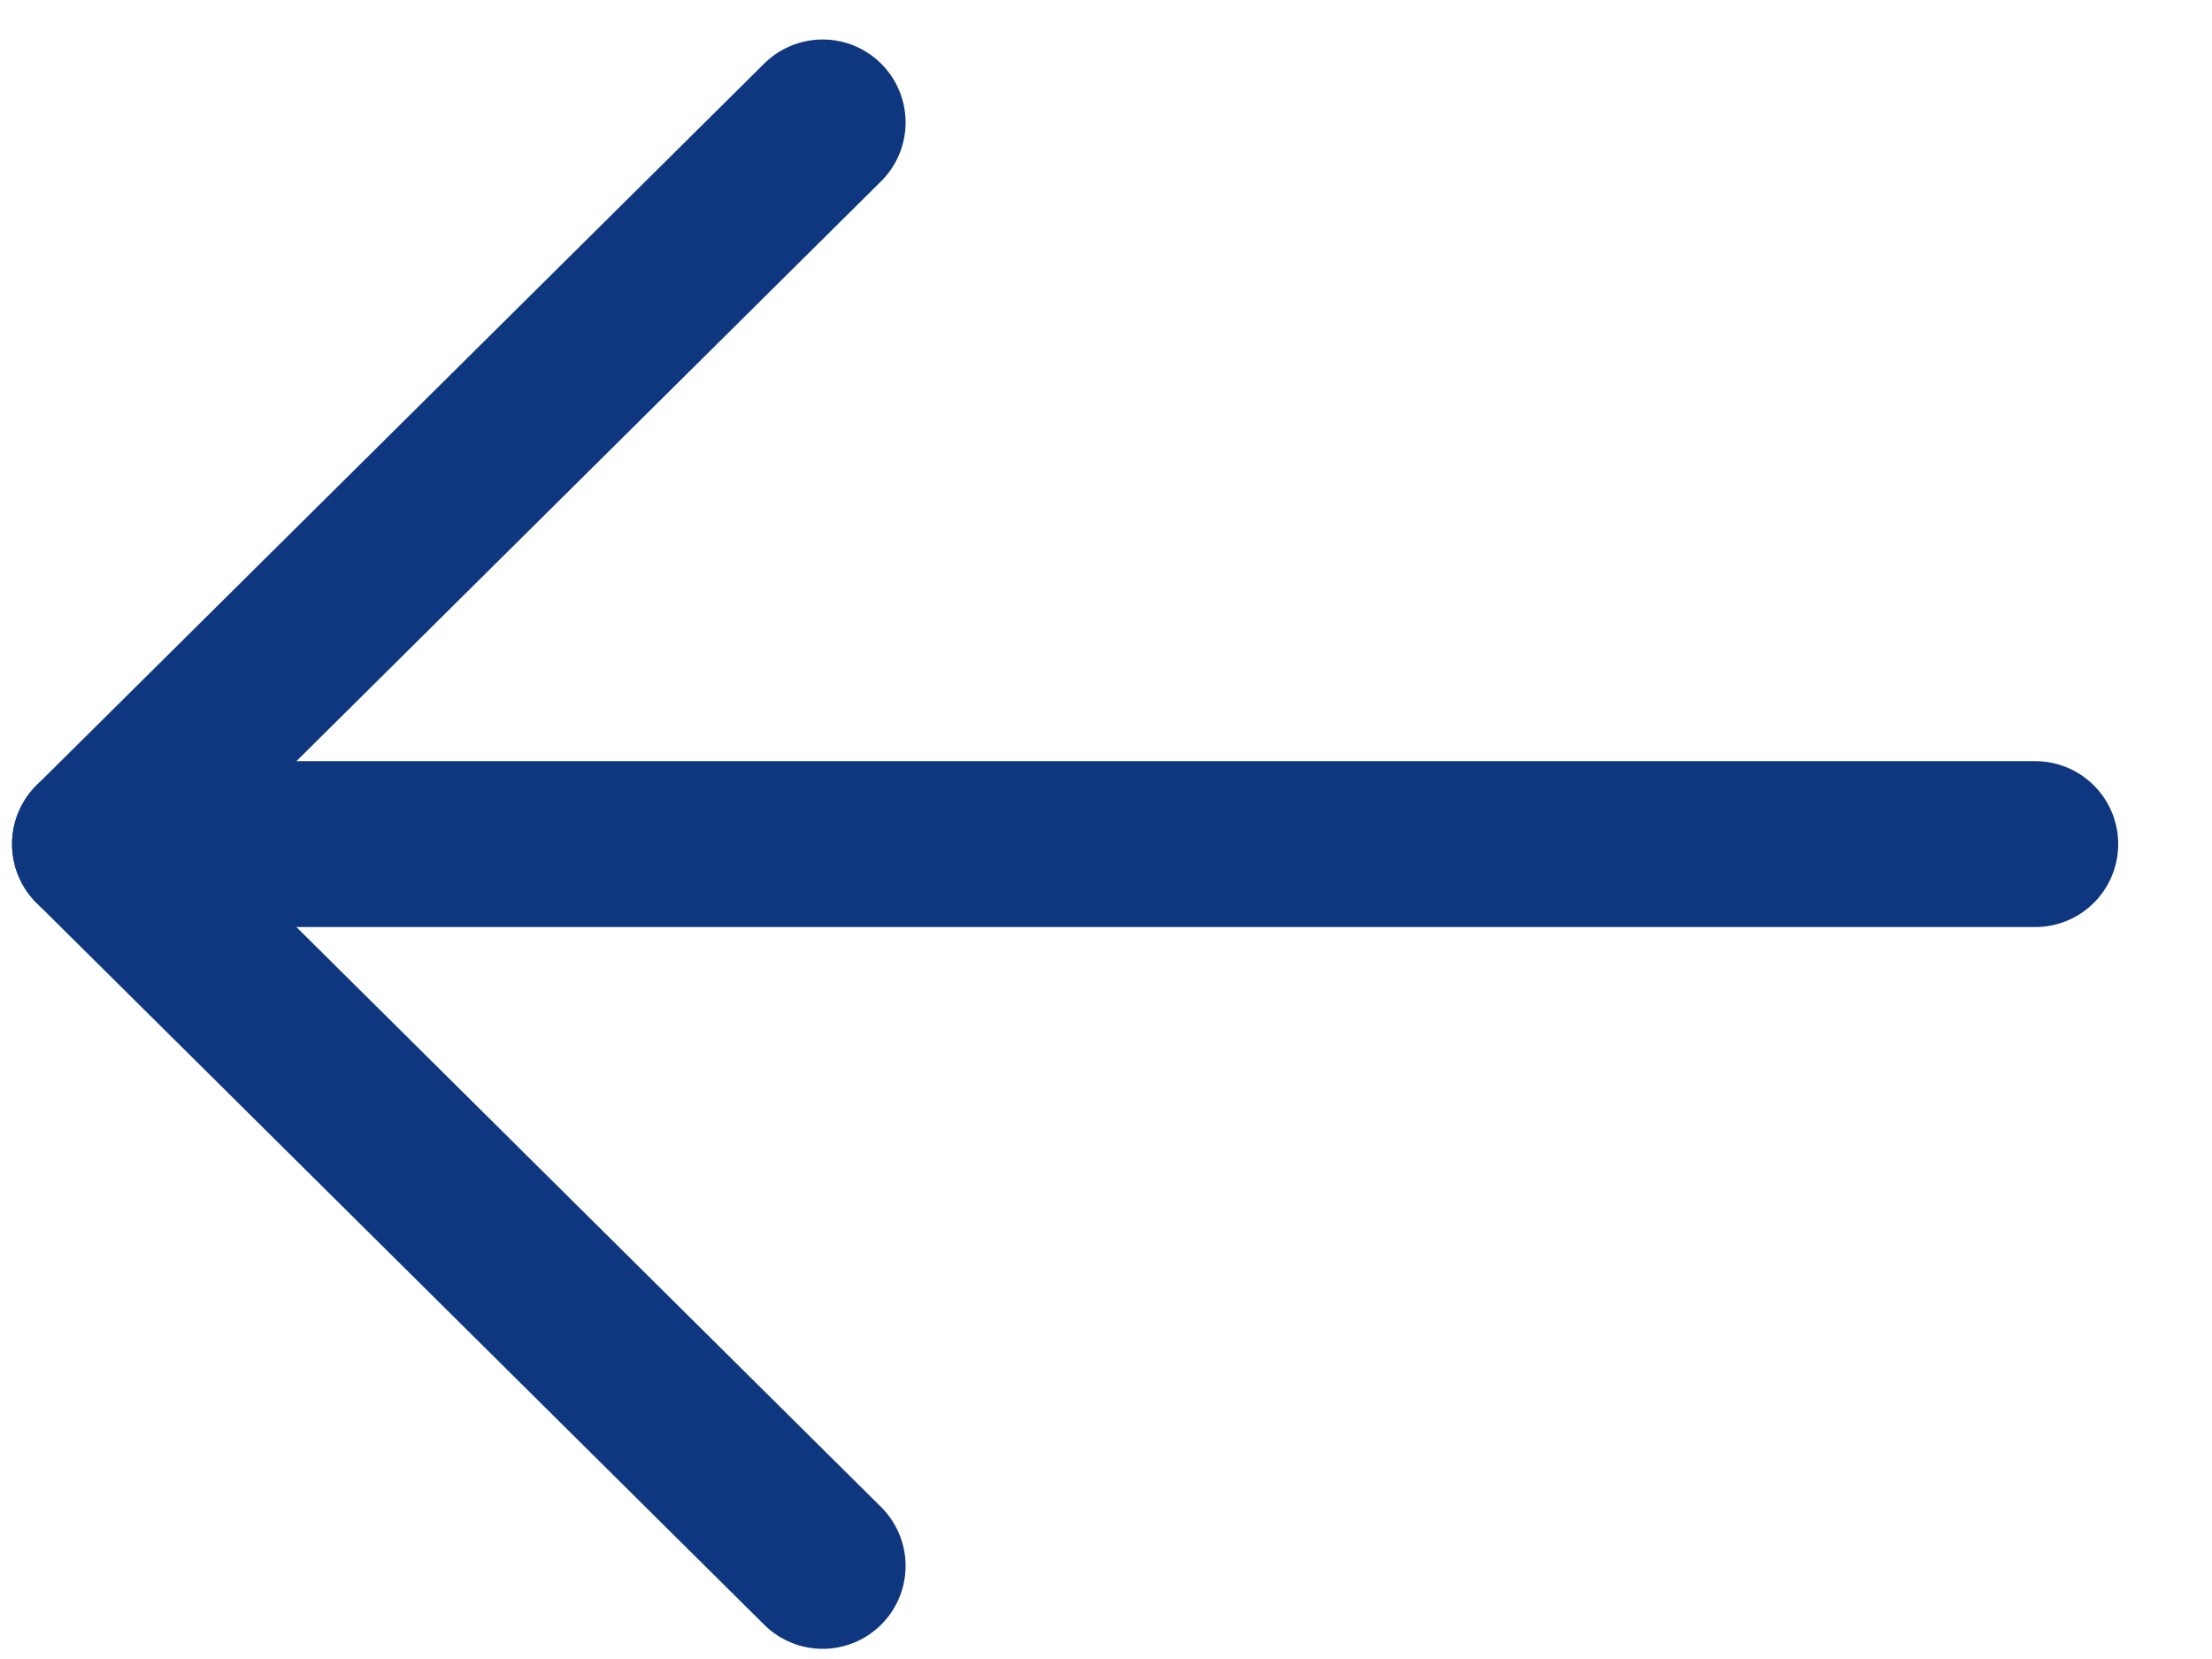 <svg width="20" height="15" viewBox="0 0 20 15" fill="none" xmlns="http://www.w3.org/2000/svg">
<path d="M0.859 7.632L18.402 7.632" stroke="#0F377F" stroke-width="1.5" stroke-linecap="round" stroke-linejoin="round"/>
<path d="M7.438 1.107L0.859 7.632L7.438 14.158" stroke="#0F377F" stroke-width="1.5" stroke-linecap="round" stroke-linejoin="round"/>
</svg>
